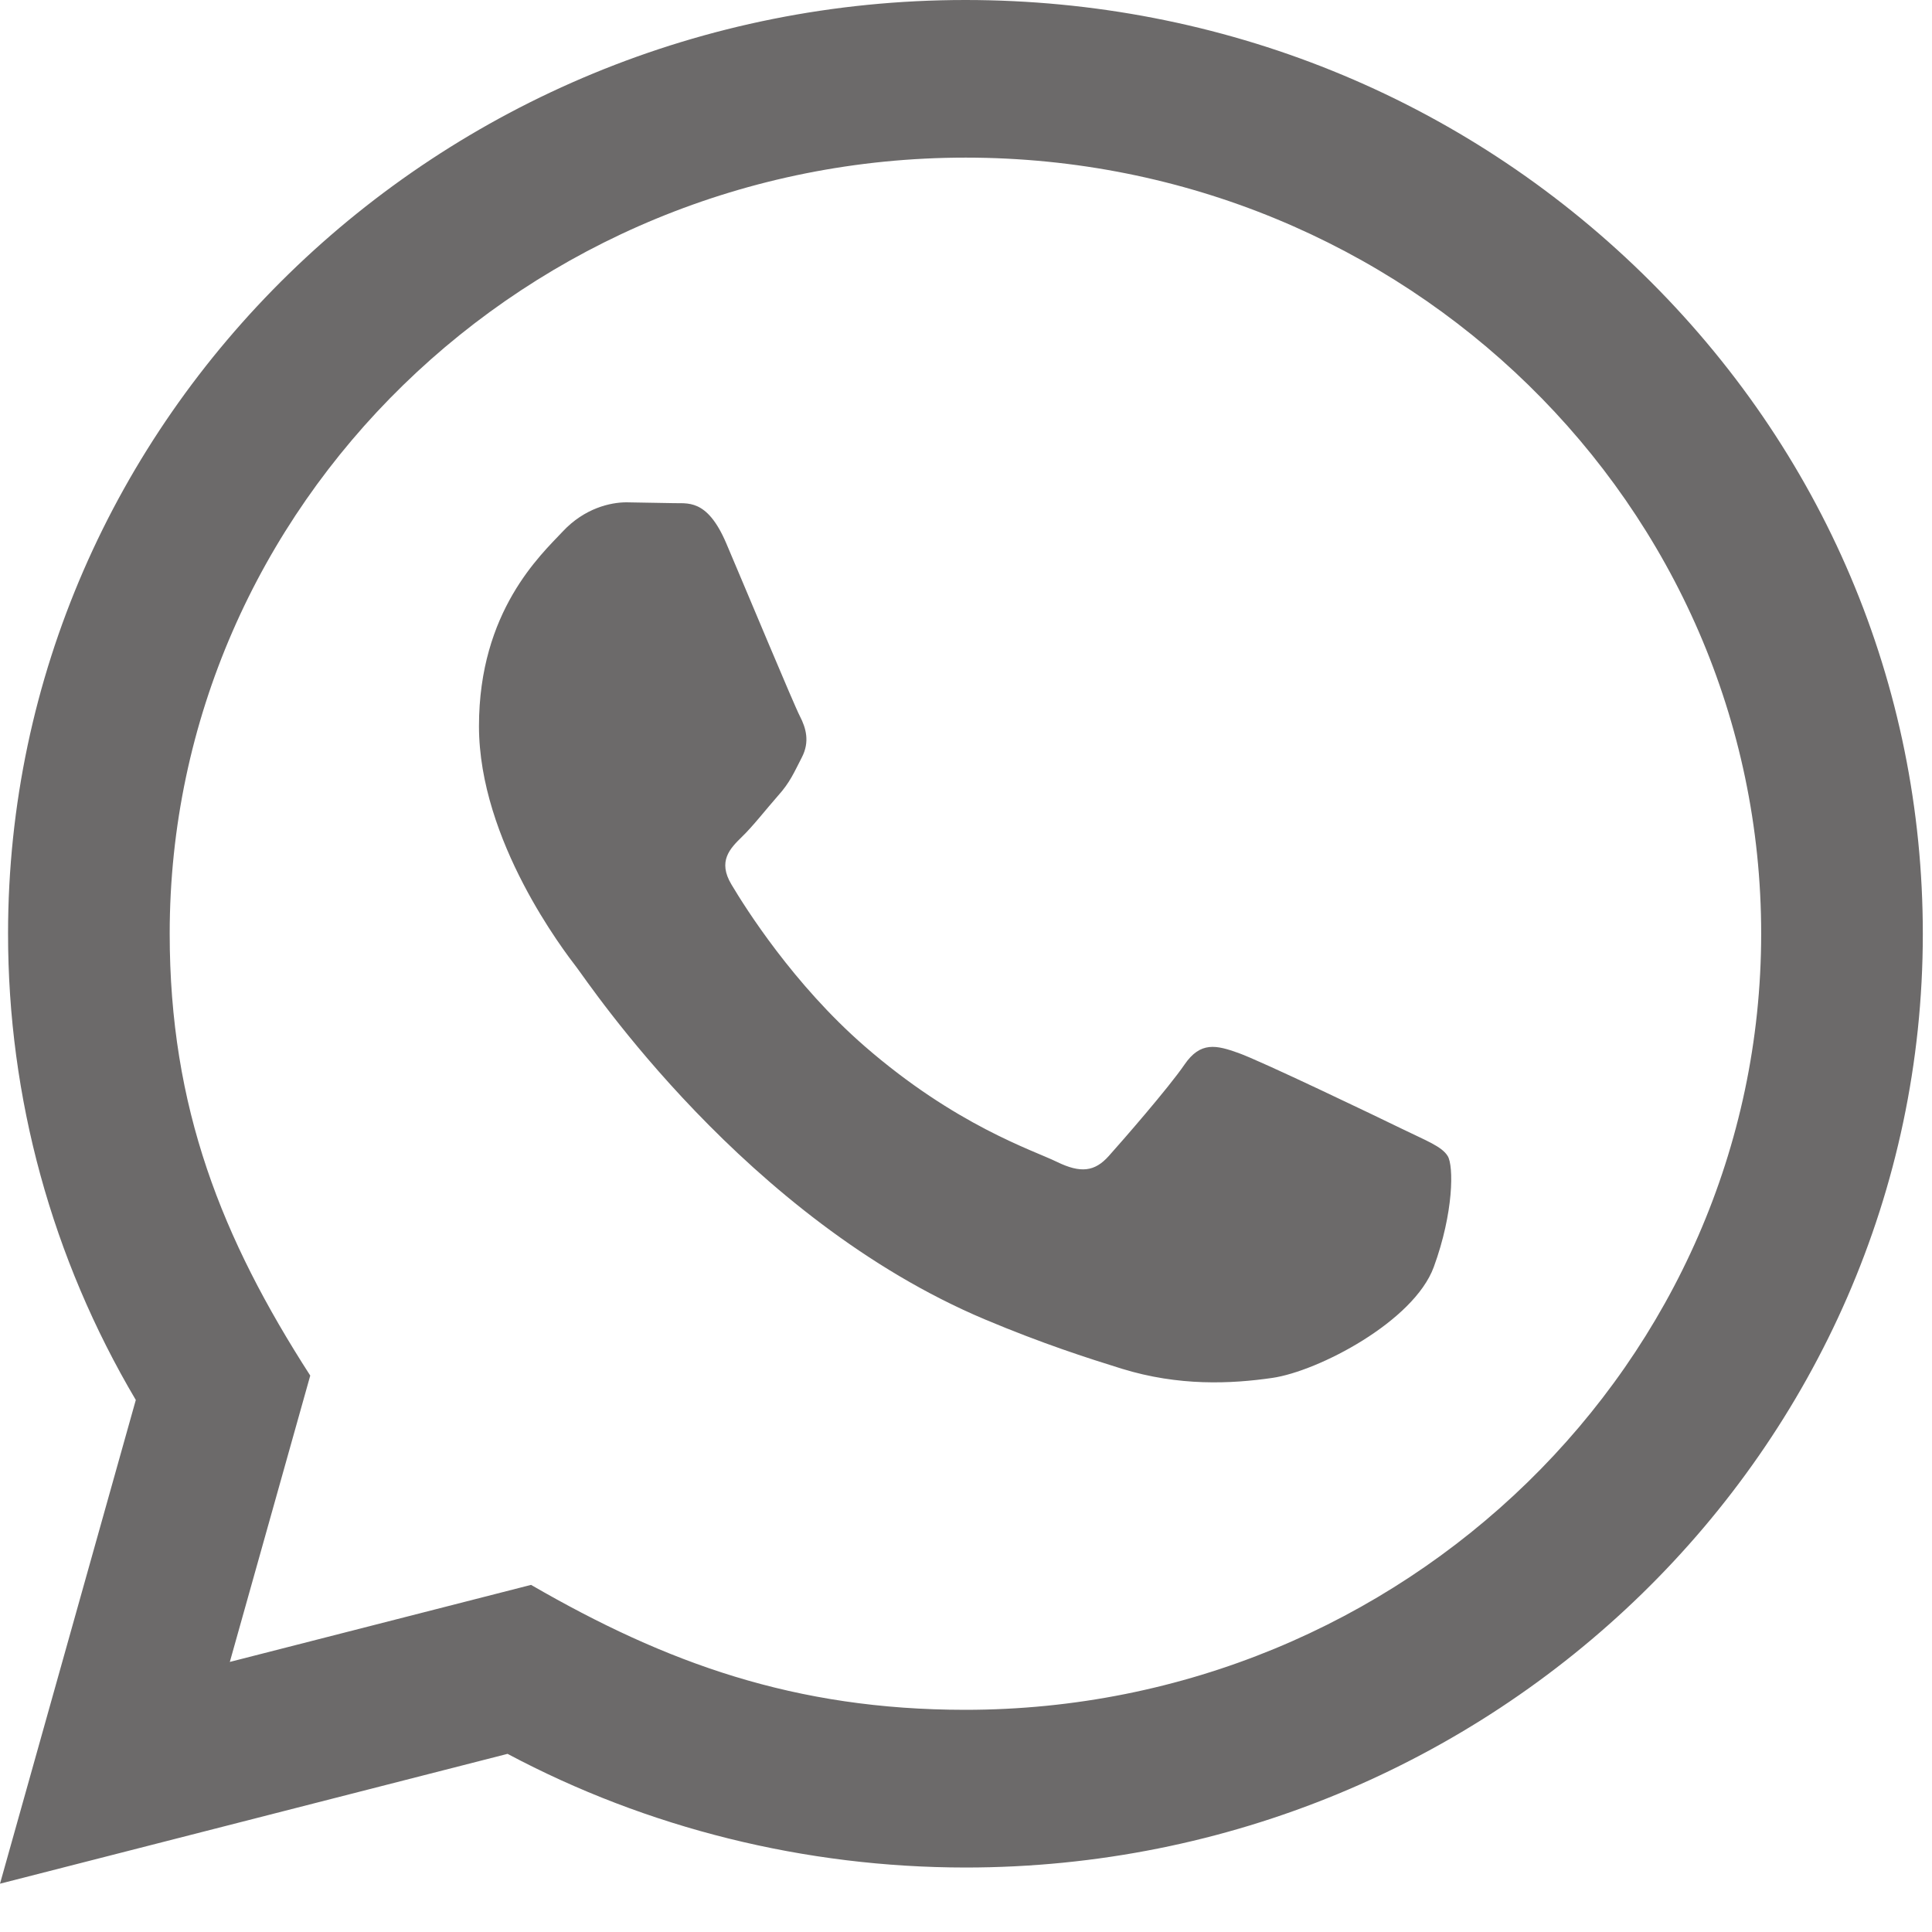 <?xml version="1.0" encoding="UTF-8"?> <svg xmlns="http://www.w3.org/2000/svg" width="24" height="24" viewBox="0 0 24 24" fill="none"><path d="M0 23.4L1.687 17.391C0.646 15.632 0.099 13.638 0.1 11.594C0.103 5.202 5.438 0 11.993 0C15.174 0.001 18.16 1.209 20.406 3.401C22.651 5.593 23.887 8.506 23.886 11.604C23.883 17.997 18.548 23.199 11.993 23.199C10.003 23.198 8.042 22.712 6.305 21.787L0 23.4ZM6.597 19.688C8.273 20.658 9.873 21.239 11.989 21.24C17.437 21.24 21.875 16.917 21.878 11.602C21.88 6.277 17.463 1.96 11.997 1.958C6.545 1.958 2.11 6.281 2.108 11.595C2.107 13.764 2.759 15.388 3.854 17.088L2.855 20.645L6.597 19.688ZM17.984 14.361C17.91 14.24 17.712 14.168 17.414 14.022C17.117 13.877 15.656 13.176 15.383 13.08C15.111 12.983 14.913 12.934 14.714 13.225C14.516 13.514 13.946 14.168 13.773 14.361C13.6 14.554 13.426 14.578 13.129 14.433C12.832 14.288 11.874 13.982 10.739 12.995C9.856 12.226 9.259 11.278 9.086 10.987C8.913 10.698 9.068 10.541 9.216 10.396C9.35 10.267 9.513 10.058 9.662 9.888C9.813 9.721 9.862 9.6 9.962 9.406C10.061 9.213 10.012 9.043 9.937 8.898C9.862 8.754 9.268 7.327 9.021 6.747C8.779 6.182 8.534 6.259 8.352 6.25L7.782 6.24C7.584 6.24 7.262 6.312 6.99 6.603C6.718 6.893 5.95 7.593 5.95 9.02C5.95 10.446 7.015 11.824 7.163 12.017C7.312 12.21 9.258 15.137 12.239 16.392C12.948 16.69 13.502 16.868 13.933 17.002C14.645 17.222 15.293 17.191 15.805 17.117C16.376 17.034 17.563 16.416 17.811 15.739C18.059 15.062 18.059 14.482 17.984 14.361Z" fill="#6C6A6A"></path></svg> 